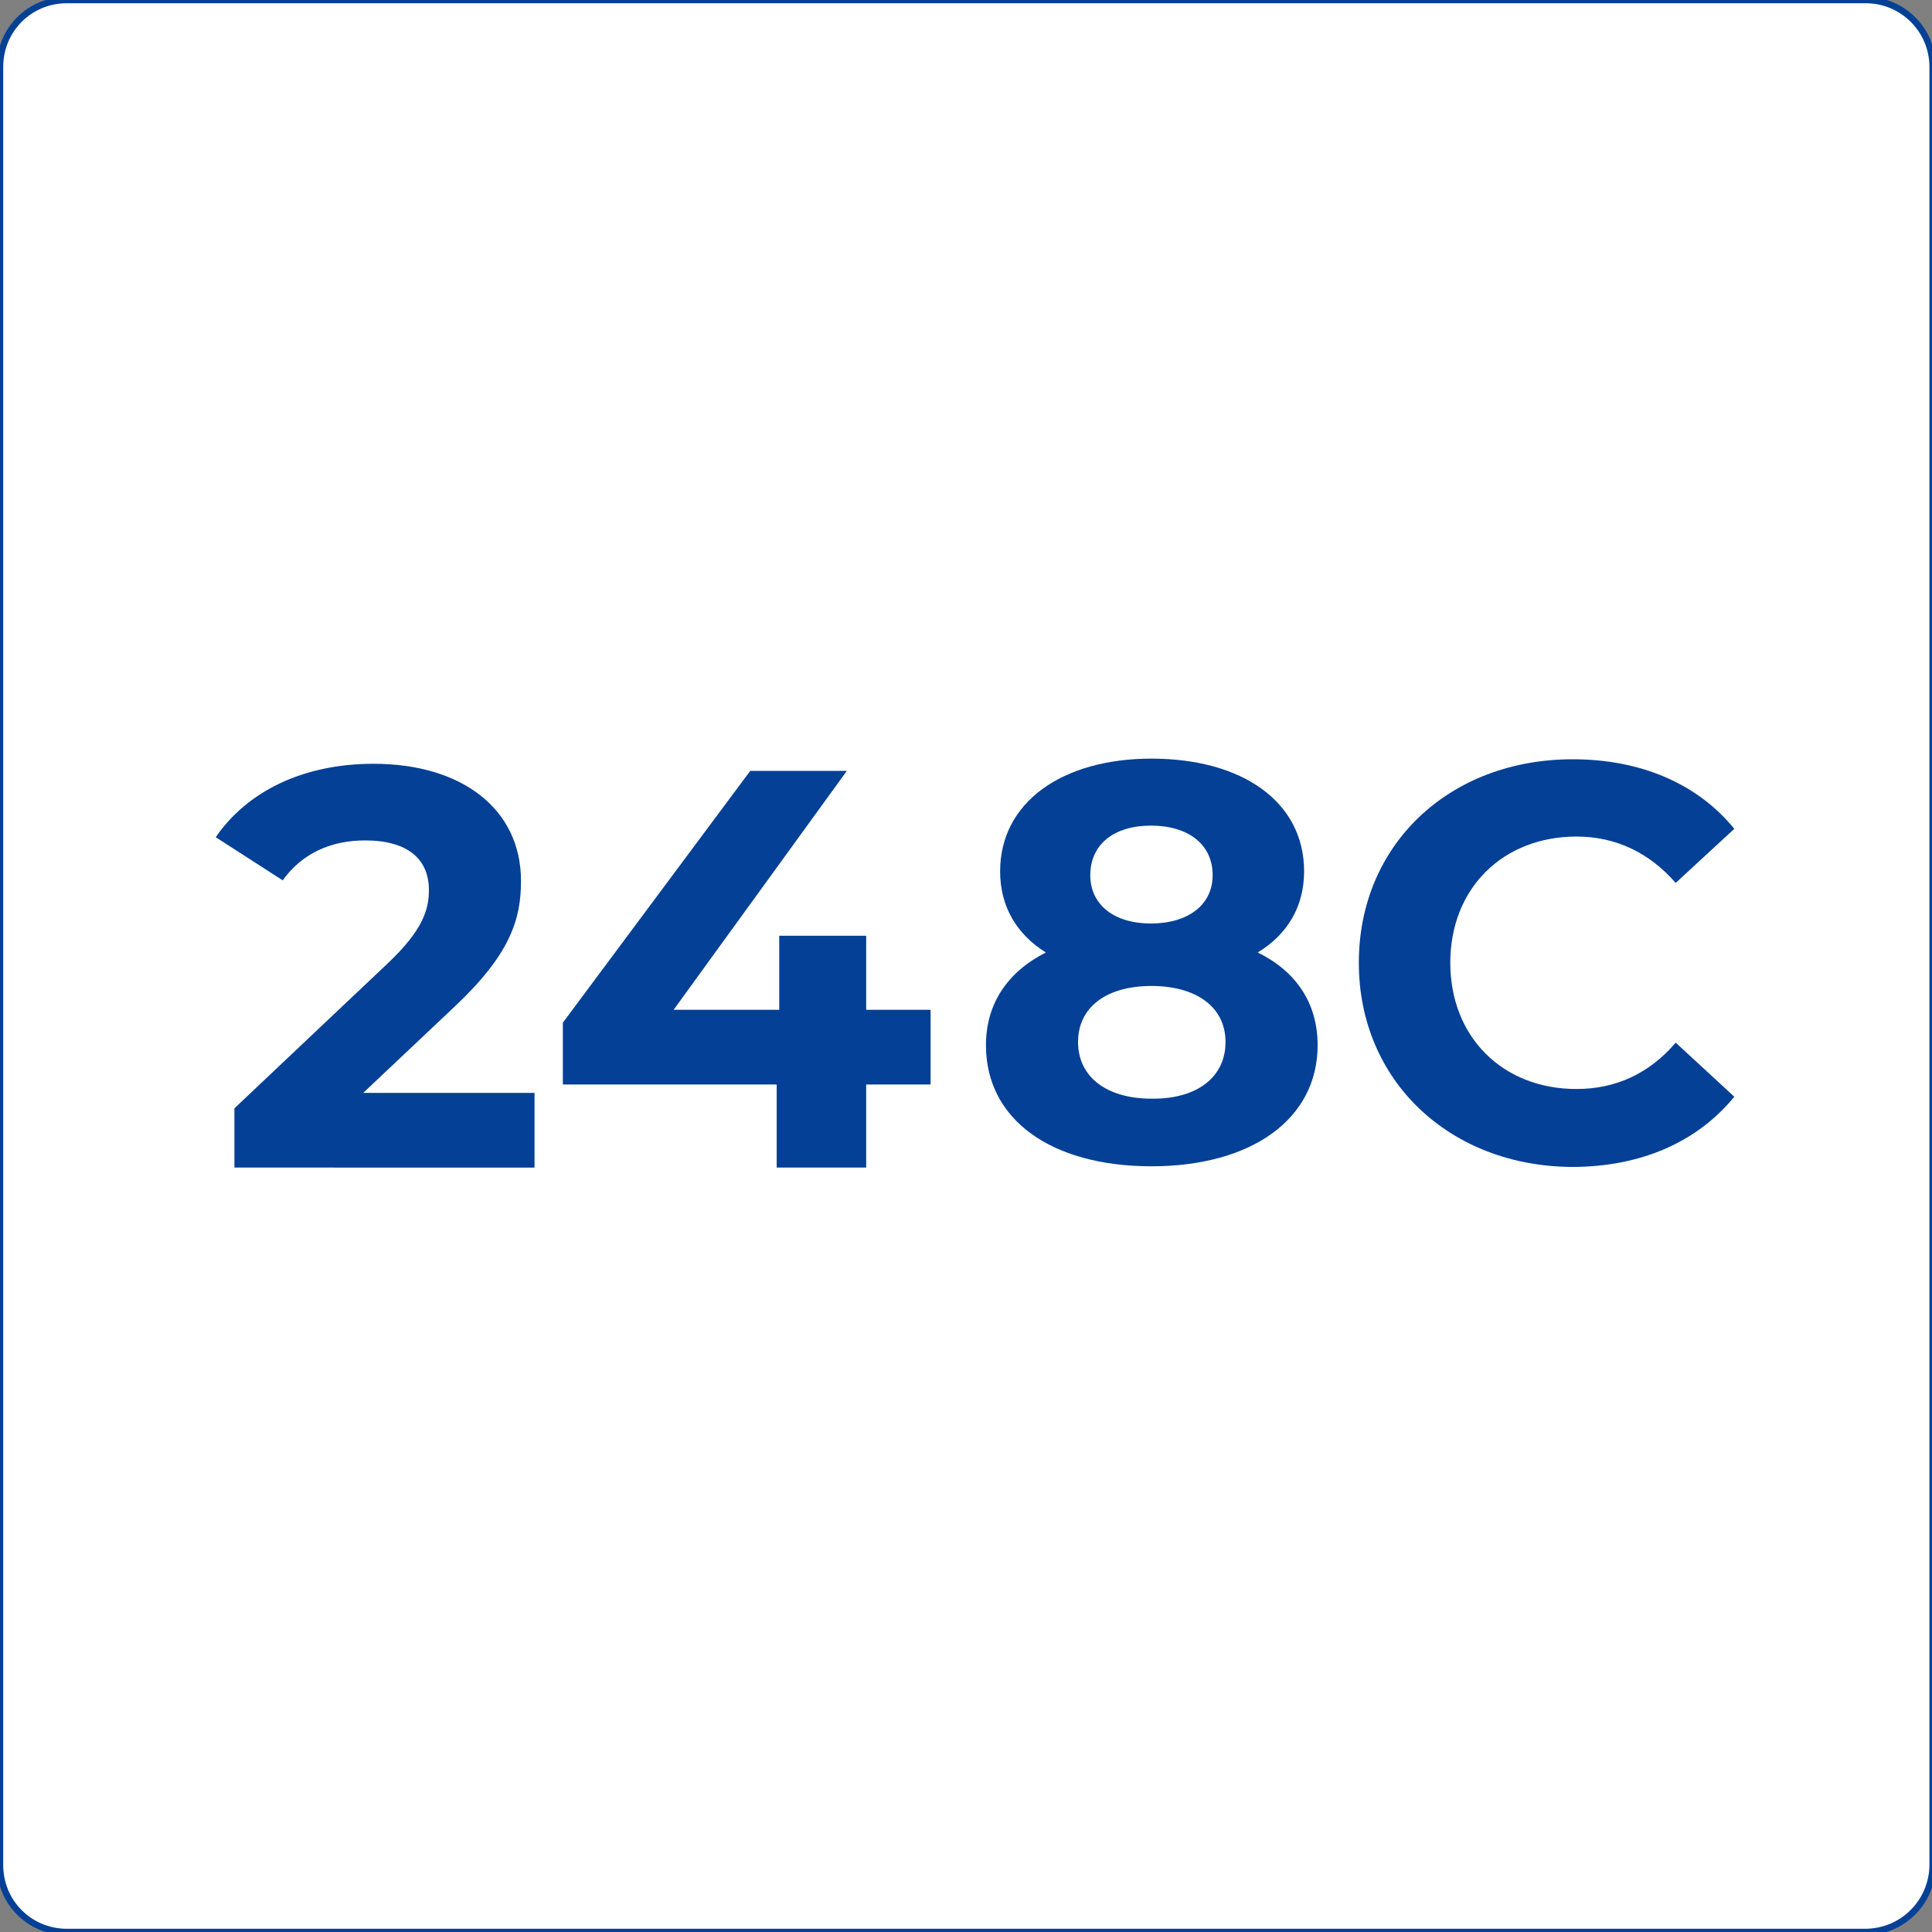 <svg xmlns="http://www.w3.org/2000/svg" xmlns:xlink="http://www.w3.org/1999/xlink" id="Layer_1" x="0px" y="0px" viewBox="0 0 300 300" style="enable-background:new 0 0 300 300;" xml:space="preserve"><rect x="0" y="0" width="300" height="300" fill="#808080" stroke="none"/><style type="text/css">	.st0{fill:#FFFFFF;stroke:#034096;stroke-miterlimit:10;}	.st1{fill:#034096;}</style><path class="st0" d="M289.6,300H10.4C4.6,300,0,295.4,0,289.6V10.4C0,4.6,4.6,0,10.4,0h279.3c5.7,0,10.4,4.6,10.4,10.4v279.3 C300,295.4,295.4,300,289.6,300z"></path><g>	<path class="st1" d="M204.6,162.3c0,11.5-10.3,18.8-25.8,18.8c-15.5,0-25.7-7.2-25.7-18.8c0-6.5,3.4-11.4,9.3-14.4  c-4.5-2.8-7.1-7.1-7.1-12.6c0-10.7,9.6-17.5,23.5-17.5c14.1,0,23.7,6.7,23.7,17.5c0,5.5-2.6,9.8-7.2,12.6  C201.2,150.8,204.6,155.7,204.6,162.3z M190.3,161.8c0-5.4-4.5-8.7-11.5-8.7c-7,0-11.4,3.3-11.4,8.7c0,5.4,4.4,8.8,11.4,8.8  C185.8,170.7,190.3,167.3,190.3,161.8z M169.3,135.9c0,4.6,3.7,7.5,9.4,7.5c5.8,0,9.6-2.9,9.6-7.5c0-4.8-3.8-7.7-9.6-7.7  C173,128.2,169.3,131.1,169.3,135.9z"></path>	<path class="st1" d="M211,149.5c0-18.4,14.1-31.6,33.2-31.6c10.6,0,19.4,3.8,25.1,10.8l-9.1,8.4c-4.1-4.7-9.3-7.2-15.4-7.2  c-11.4,0-19.6,8-19.6,19.6c0,11.5,8.1,19.6,19.6,19.6c6.1,0,11.3-2.4,15.4-7.2l9.1,8.4c-5.8,7.1-14.6,10.9-25.2,10.9  C225.2,181.1,211,167.9,211,149.5z"></path></g><g>	<path class="st1" d="M83,169.7v11.6H36.4v-9.2l23.8-22.5c5.5-5.2,6.4-8.4,6.4-11.4c0-4.8-3.3-7.7-9.9-7.7c-5.3,0-9.8,2-12.8,6.2  L33.5,130c4.8-7,13.4-11.4,24.5-11.4c13.7,0,22.9,7,22.9,18.2c0,6-1.7,11.4-10.3,19.5l-14.2,13.4H83z"></path>	<path class="st1" d="M144.5,168.4h-10v12.9h-13.9v-12.9H87.4v-9.6l29.1-39.1h15l-26.9,37.1H121v-11.5h13.5v11.5h10V168.4z"></path></g></svg>